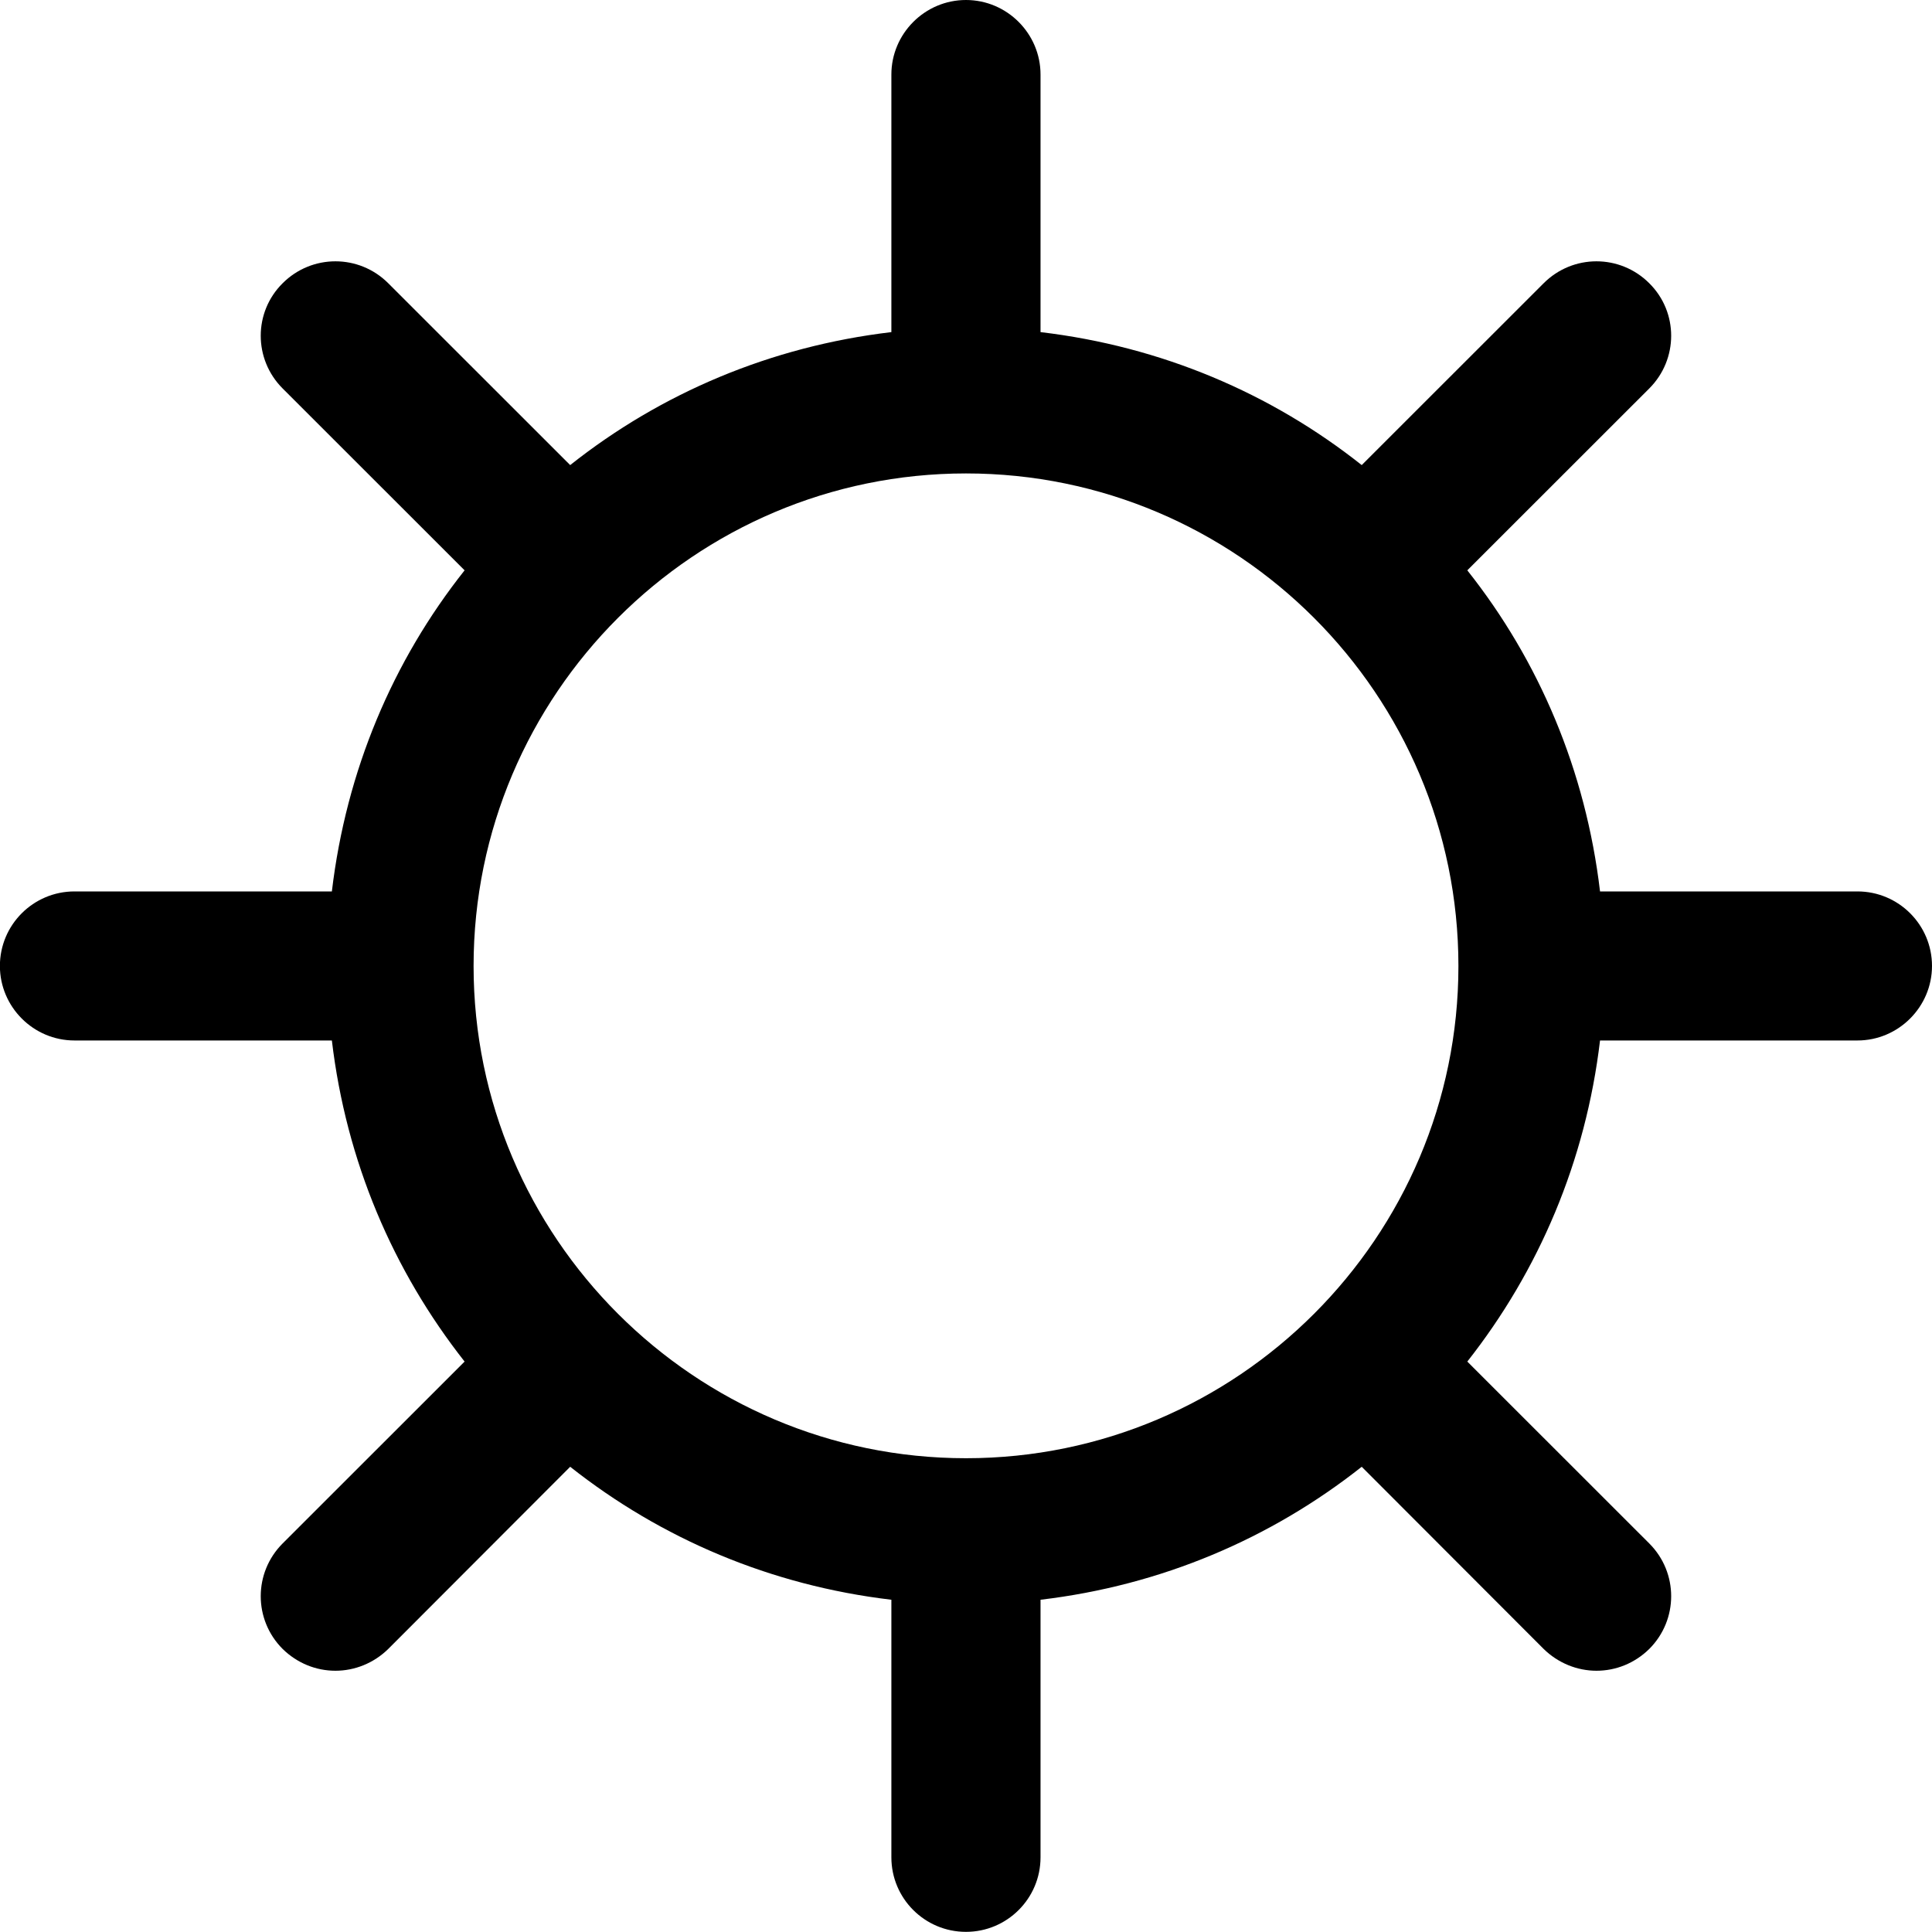 <svg viewBox="0 0 40 40" xmlns="http://www.w3.org/2000/svg"><path d="m20 30.191c-5.619 0-10.195-4.574-10.195-10.191 0-5.623 4.575-10.198 10.195-10.198s10.195 4.574 10.195 10.198c0 5.617-4.575 10.191-10.195 10.191m18.456-11.735h-5.329c-.296-2.5-1.26-4.772-2.748-6.648l3.767-3.765c.605-.605.605-1.58 0-2.179-.605-.605-1.581-.605-2.186 0l-3.767 3.765c-1.877-1.488-4.149-2.457-6.65-2.753v-5.333c0-.846-.692-1.543-1.544-1.543s-1.544.698-1.544 1.543v5.333c-2.501.296-4.773 1.265-6.65 2.753l-3.767-3.765c-.605-.605-1.581-.605-2.186 0-.605.599-.605 1.574 0 2.179l3.767 3.765c-1.488 1.877-2.451 4.148-2.748 6.648h-5.329c-.852 0-1.544.691-1.544 1.543 0 .846.692 1.543 1.544 1.543h5.329c.296 2.5 1.266 4.765 2.748 6.648l-3.767 3.765c-.605.605-.605 1.58 0 2.185.303.296.692.451 1.093.451.395 0 .79-.154 1.093-.451l3.767-3.772c1.883 1.488 4.149 2.457 6.65 2.753v5.333c0 .852.692 1.543 1.544 1.543s1.544-.691 1.544-1.543v-5.333c2.501-.296 4.767-1.265 6.65-2.753l3.767 3.772c.303.296.698.451 1.093.451.401 0 .79-.154 1.093-.451.605-.605.605-1.58 0-2.185l-3.767-3.765c1.482-1.883 2.451-4.148 2.748-6.648h5.329c.852 0 1.544-.698 1.544-1.543 0-.852-.692-1.543-1.544-1.543" fill-rule="evenodd"/></svg>